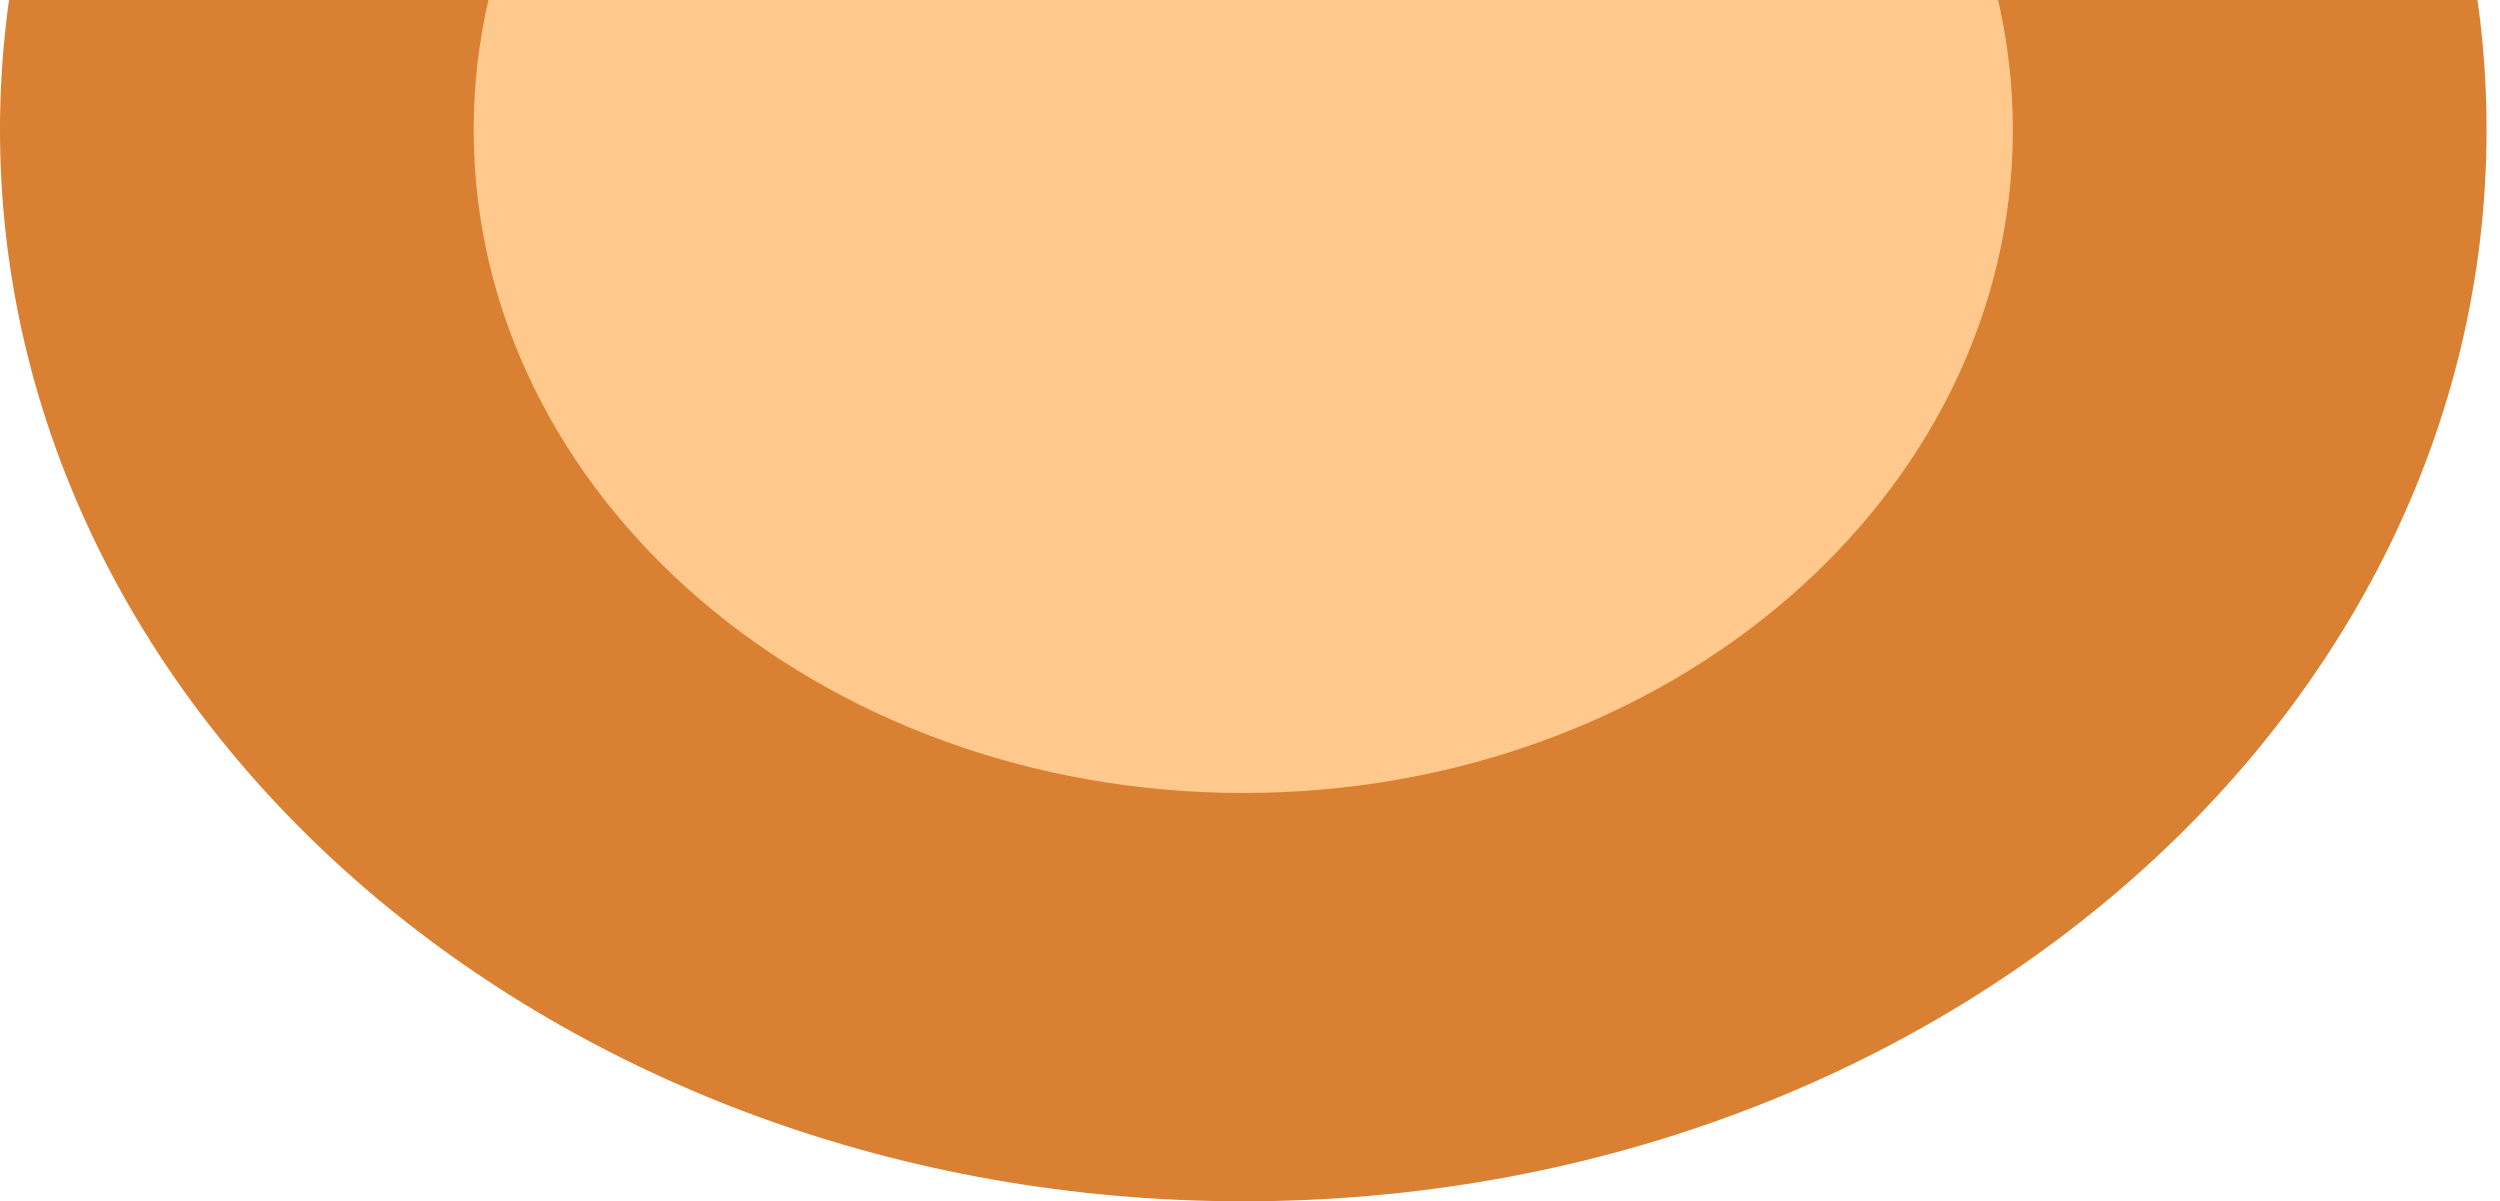 <?xml version="1.0" encoding="UTF-8"?> <svg xmlns="http://www.w3.org/2000/svg" width="77" height="37" viewBox="0 0 77 37" fill="none"> <path d="M0 4C0 22.225 17.145 37 38.293 37C59.442 37 76.586 22.225 76.586 4C76.586 -14.225 59.442 -29 38.293 -29C17.145 -29 0 -14.225 0 4Z" fill="#D98032"></path> <path d="M14.589 4C14.589 15.28 25.201 24.424 38.293 24.424C51.384 24.424 61.996 15.28 61.996 4C61.996 -7.28 51.384 -16.424 38.293 -16.424C25.201 -16.424 14.589 -7.28 14.589 4Z" fill="#FFC88C"></path> </svg> 